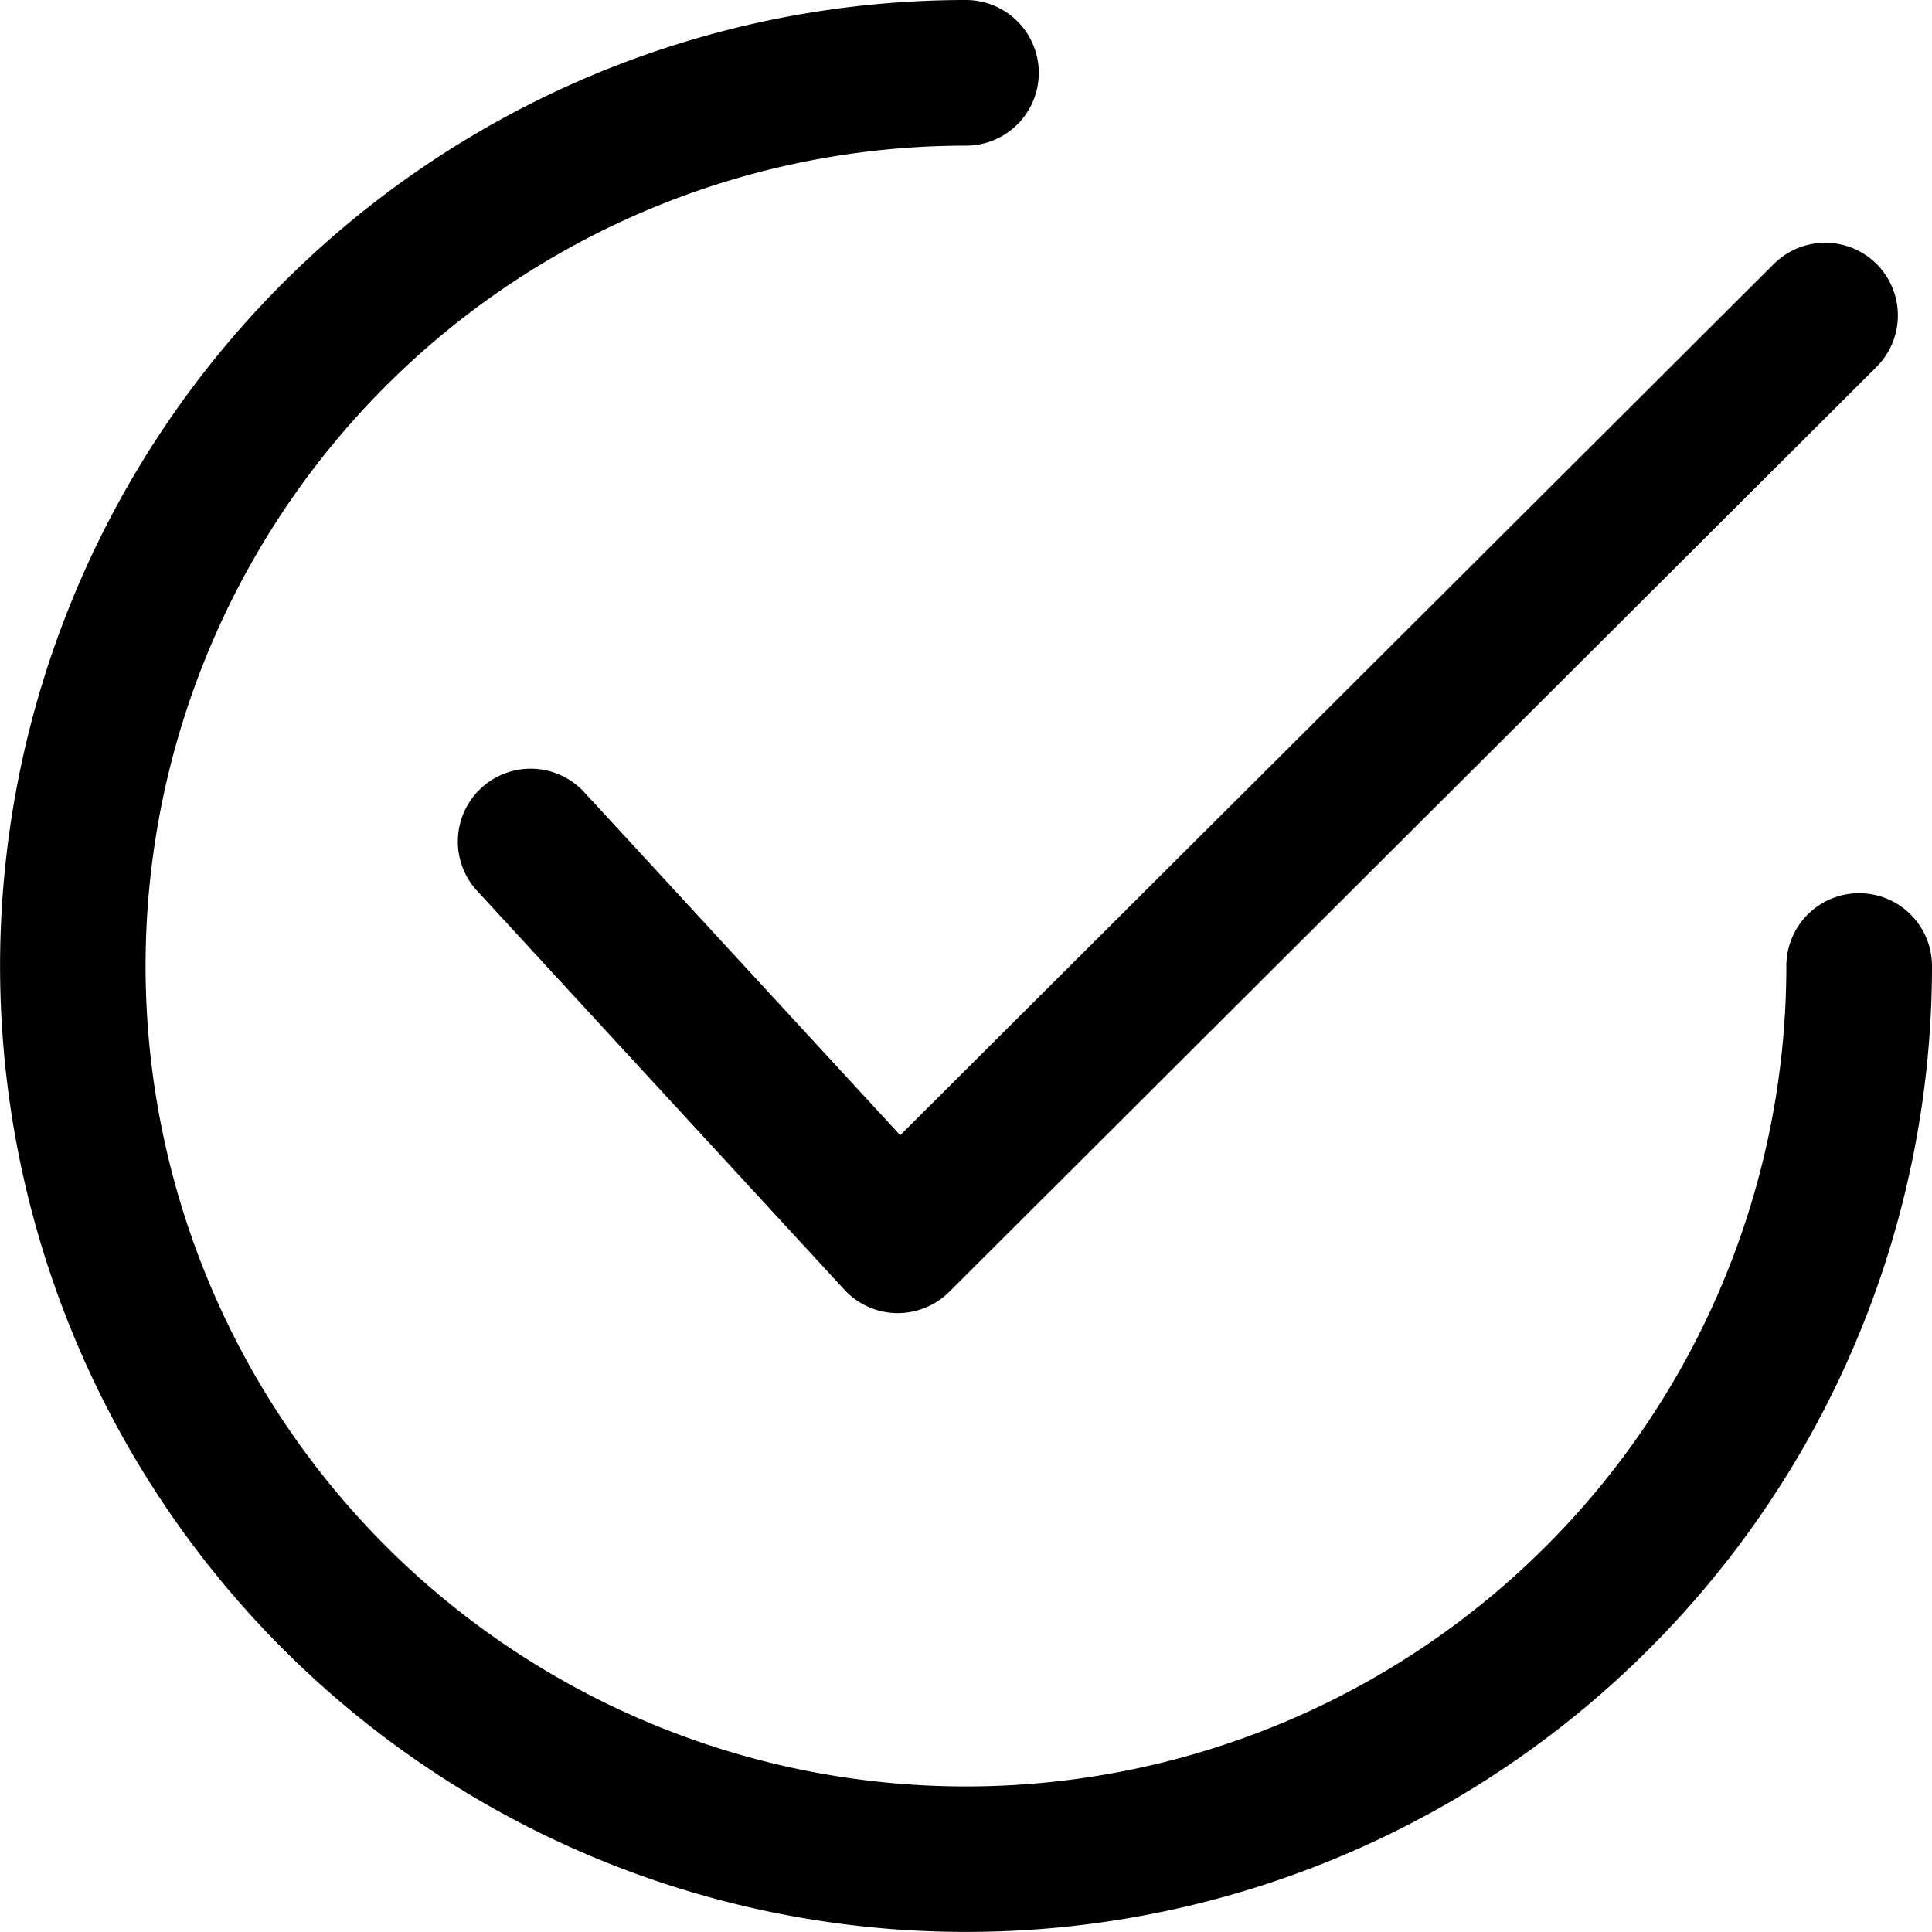 <svg xmlns="http://www.w3.org/2000/svg" width="25.123" height="25.123" viewBox="0 0 25.123 25.123"><g transform="translate(5.965 3.156)"><path d="M140.007,64.605a.947.947,0,0,0-1.339,0L127.309,75.933l-4.1-4.451a.947.947,0,1,0-1.393,1.283l4.766,5.176a.946.946,0,0,0,.676.305h.02a.948.948,0,0,0,.668-.276l12.056-12.025A.947.947,0,0,0,140.007,64.605Z" transform="translate(-121.568 -64.327)"/></g><path d="M24.176,11.615a.947.947,0,0,0-.947.947A10.668,10.668,0,1,1,12.561,1.894a.947.947,0,1,0,0-1.894A12.561,12.561,0,1,0,25.123,12.561.947.947,0,0,0,24.176,11.615Z"/></svg>